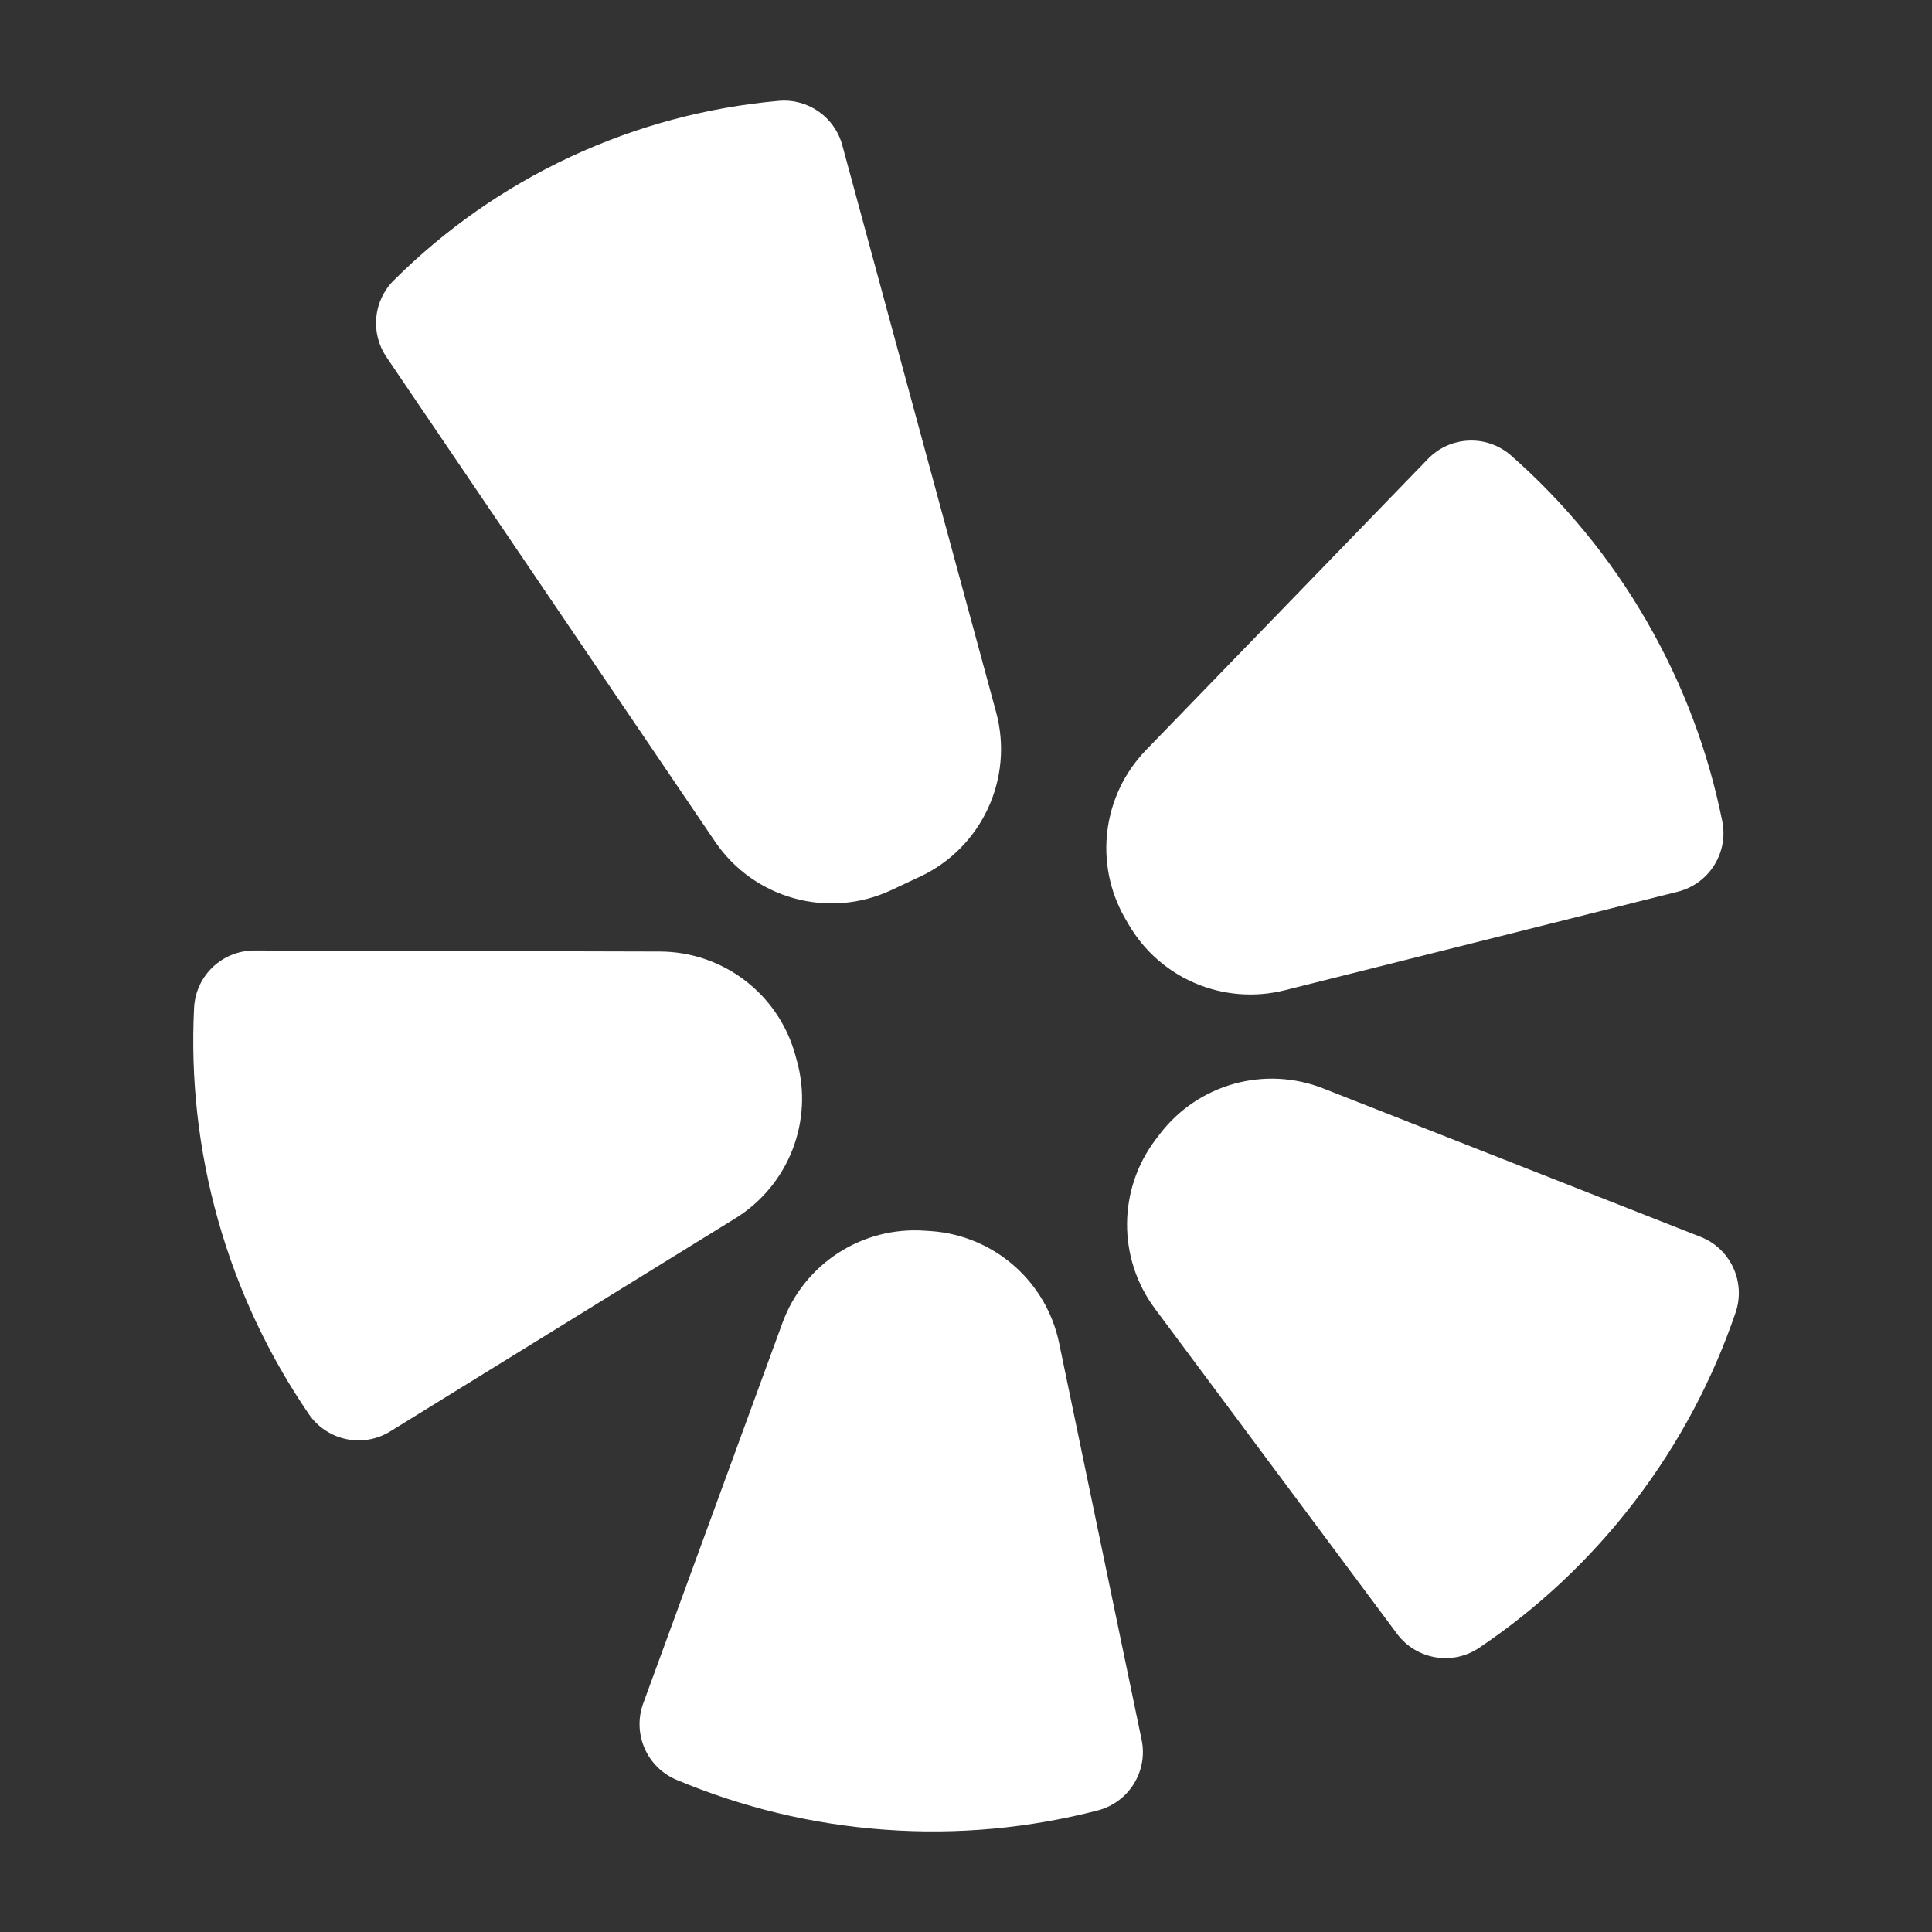 <?xml version="1.0" encoding="UTF-8"?> <svg xmlns="http://www.w3.org/2000/svg" xmlns:xlink="http://www.w3.org/1999/xlink" viewBox="0,0,256,256" width="384px" height="384px" fill-rule="evenodd"><rect x="0" y="0" width="256" height="256" fill="#333333" stroke="none"/> <g fill="#ffffff" fill-rule="evenodd" stroke="none" stroke-width="1" stroke-linecap="butt" stroke-linejoin="miter" stroke-miterlimit="10" stroke-dasharray="" stroke-dashoffset="0" font-family="none" font-weight="none" font-size="none" text-anchor="none" style="mix-blend-mode: normal"> <g transform="scale(10.667,10.667)"> <path d="M10.463,1.804c-0.095,-0.351 -0.428,-0.584 -0.791,-0.551c-0.882,0.079 -1.753,0.307 -2.586,0.695c-0.832,0.388 -1.567,0.91 -2.194,1.534c-0.256,0.254 -0.294,0.654 -0.092,0.953c0,0 2.912,4.294 4.082,6.019c0.482,0.711 1.409,0.967 2.188,0.604l0.354,-0.166c0.772,-0.359 1.172,-1.222 0.95,-2.044c-0.545,-2.008 -1.911,-7.044 -1.911,-7.044zM20.841,11.077c0.389,-0.098 0.632,-0.483 0.553,-0.876c-0.172,-0.856 -0.482,-1.694 -0.939,-2.485c-0.456,-0.791 -1.027,-1.479 -1.683,-2.056c-0.3,-0.265 -0.756,-0.247 -1.034,0.041c0,0 -2.412,2.49 -3.503,3.617c-0.543,0.561 -0.649,1.415 -0.258,2.092c0.013,0.023 0.027,0.046 0.04,0.069c0.391,0.677 1.183,1.012 1.941,0.822c1.521,-0.381 4.883,-1.224 4.883,-1.224zM17.354,20.295c0.239,0.321 0.688,0.398 1.02,0.174c0.725,-0.488 1.379,-1.096 1.934,-1.822c0.555,-0.726 0.97,-1.517 1.252,-2.344c0.128,-0.379 -0.063,-0.793 -0.436,-0.939c0,0 -3.226,-1.269 -4.685,-1.843c-0.727,-0.287 -1.556,-0.056 -2.031,0.565c-0.016,0.021 -0.032,0.042 -0.048,0.063c-0.475,0.621 -0.48,1.481 -0.013,2.108c0.936,1.258 3.007,4.038 3.007,4.038zM7.99,21.16c-0.137,0.376 0.045,0.794 0.414,0.949c0.805,0.338 1.673,0.553 2.584,0.619c0.911,0.067 1.8,-0.02 2.646,-0.238c0.388,-0.1 0.629,-0.487 0.547,-0.879c0,0 -0.706,-3.393 -1.025,-4.929c-0.159,-0.765 -0.807,-1.332 -1.586,-1.389c-0.027,-0.002 -0.053,-0.004 -0.079,-0.005c-0.78,-0.057 -1.502,0.41 -1.771,1.144c-0.539,1.472 -1.73,4.728 -1.73,4.728zM3.162,11.807c-0.401,-0.001 -0.731,0.312 -0.751,0.712c-0.044,0.873 0.051,1.762 0.299,2.641c0.248,0.878 0.633,1.685 1.126,2.406c0.227,0.331 0.672,0.425 1.013,0.214c0,0 2.95,-1.821 4.284,-2.645c0.665,-0.411 0.977,-1.212 0.764,-1.965c-0.007,-0.025 -0.014,-0.05 -0.021,-0.076c-0.212,-0.752 -0.898,-1.272 -1.68,-1.274c-1.568,-0.004 -5.034,-0.013 -5.034,-0.013z"></path> </g> </g> </svg> 
